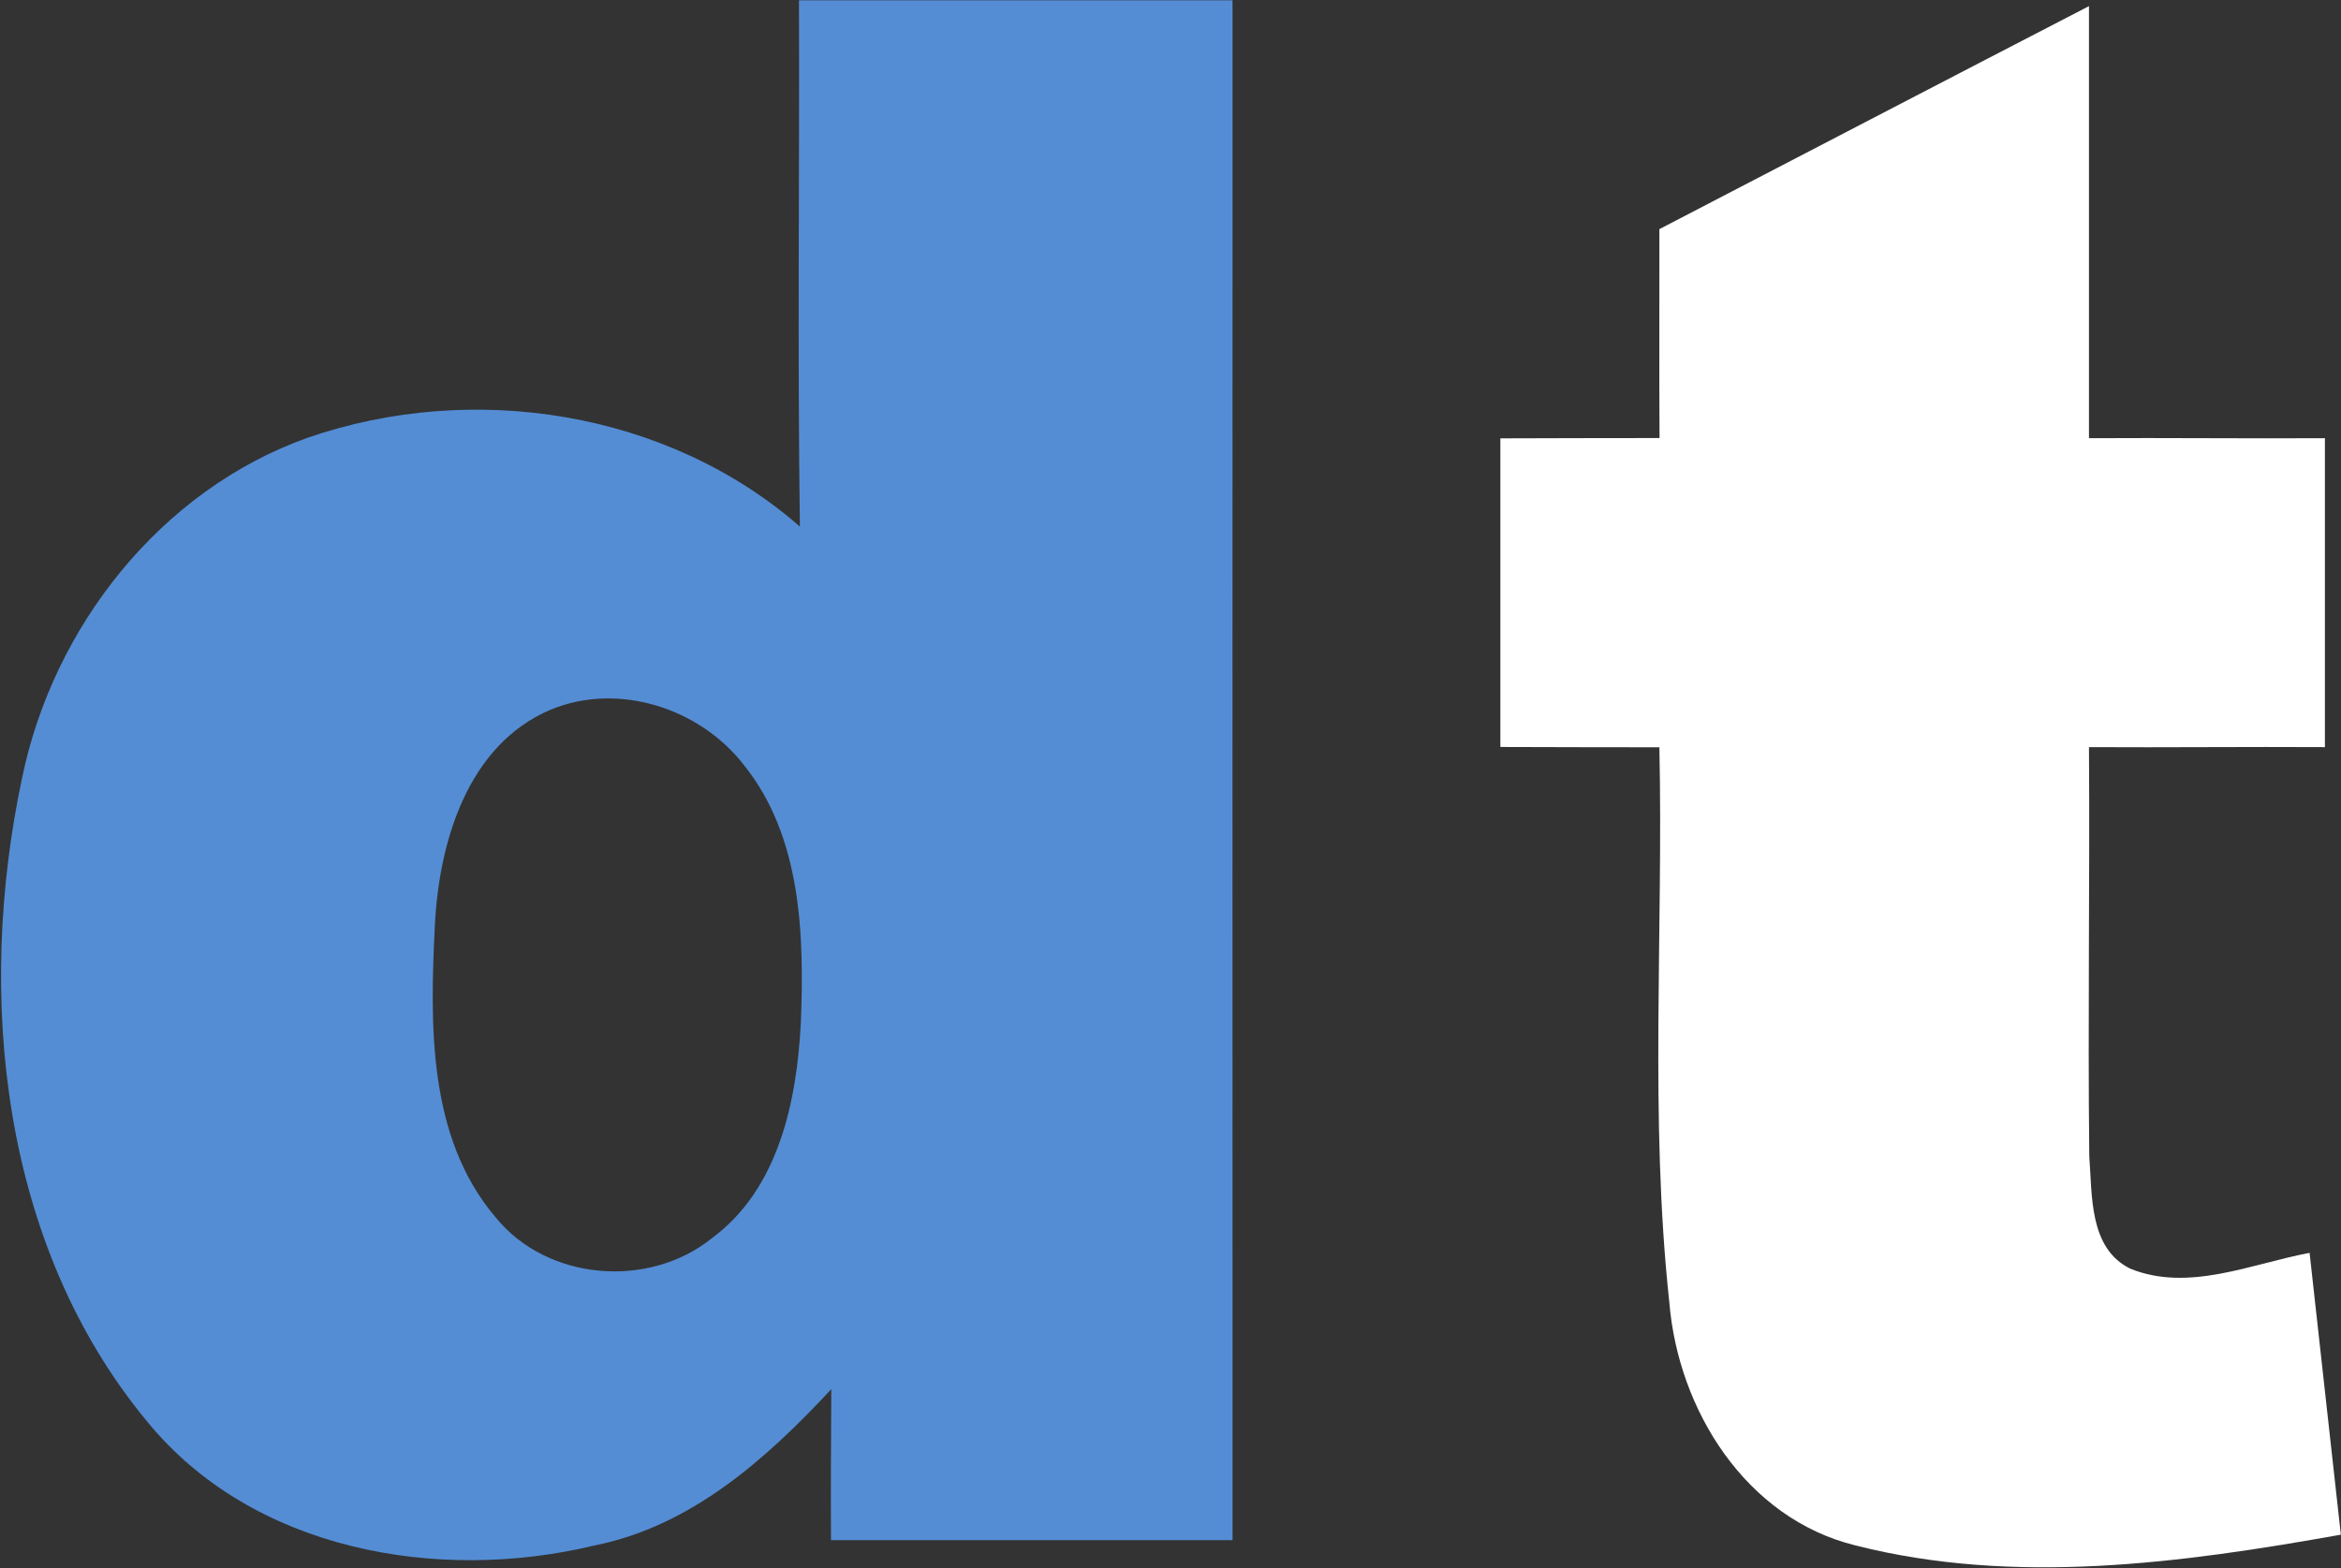 <svg version="1.2" xmlns="http://www.w3.org/2000/svg" viewBox="0 0 1528 1024" width="1528" height="1024">
	<rect x="0" y="0" width="1528" height="1024" fill="#333333" stroke="none"/>
	<title>duostechlogoRev3-svg</title>
	<style>
		.s0 { fill: #548dd4 } 
		.s1 { fill: #ffffff } 
	</style>
	<g id="#548dd4ff">
		<path id="Layer" fill-rule="evenodd" class="s0" d="m521.5 0.2c94.3 0 188.6 0 283 0-0.1 335.2 0 670.3 0 1005.4-87.5 0-174.8 0-262.1 0-0.2-32.8 0-65.8 0.2-98.6-42.4 45.6-91.6 89.6-154.8 102.1-101.8 24.5-222.7 3.5-291.7-80.9-95.5-115.3-111.9-277.8-81.7-420.2 20.3-98.7 90.3-187.9 186.4-222.2 107.6-37.2 234.7-17.7 321.3 58-1.6-114.5-0.2-229-0.6-343.6zm-162.2 463.2c-54 23-72.5 85.9-75.4 139.6-3.2 64.8-5.1 139.3 39.6 191.8 33.6 41.5 99.9 46.9 141.2 13.6 43.5-32.1 55.3-89.2 58-140.1 2.3-57.6 0.6-122-37.3-169-28.8-37.1-82.1-54.2-126.1-35.9z"/>
	</g>
	<g id="#000000ff">
		<path id="Layer" class="s1" d="m1083.1 149.6c93.4-48.5 186.8-97.2 280.4-145.6q0 141 0 282.1c51.3-0.3 102.8 0.3 154 0q0 100.8 0 201.7c-51.4-0.3-102.7 0.3-154 0 0.6 89.1-0.8 178.1 0.2 267.2 2 25.5-0.3 59.9 26.7 73.3 38.1 15.5 79.1-3.2 117.1-10.3 6.7 61.3 13.7 122.7 20.4 184-104 18.6-213 33.4-316.9 7-71.4-17.6-115.6-88.3-121.4-158.6-13-120.3-3.9-241.6-6.5-362.5-34.6-0.1-69.3 0-103.8-0.2 0-67.1 0-134.4 0-201.5 34.5-0.2 69.2-0.1 103.9-0.2-0.3-45.5 0-90.9-0.1-136.4z"/>
	</g>
</svg>